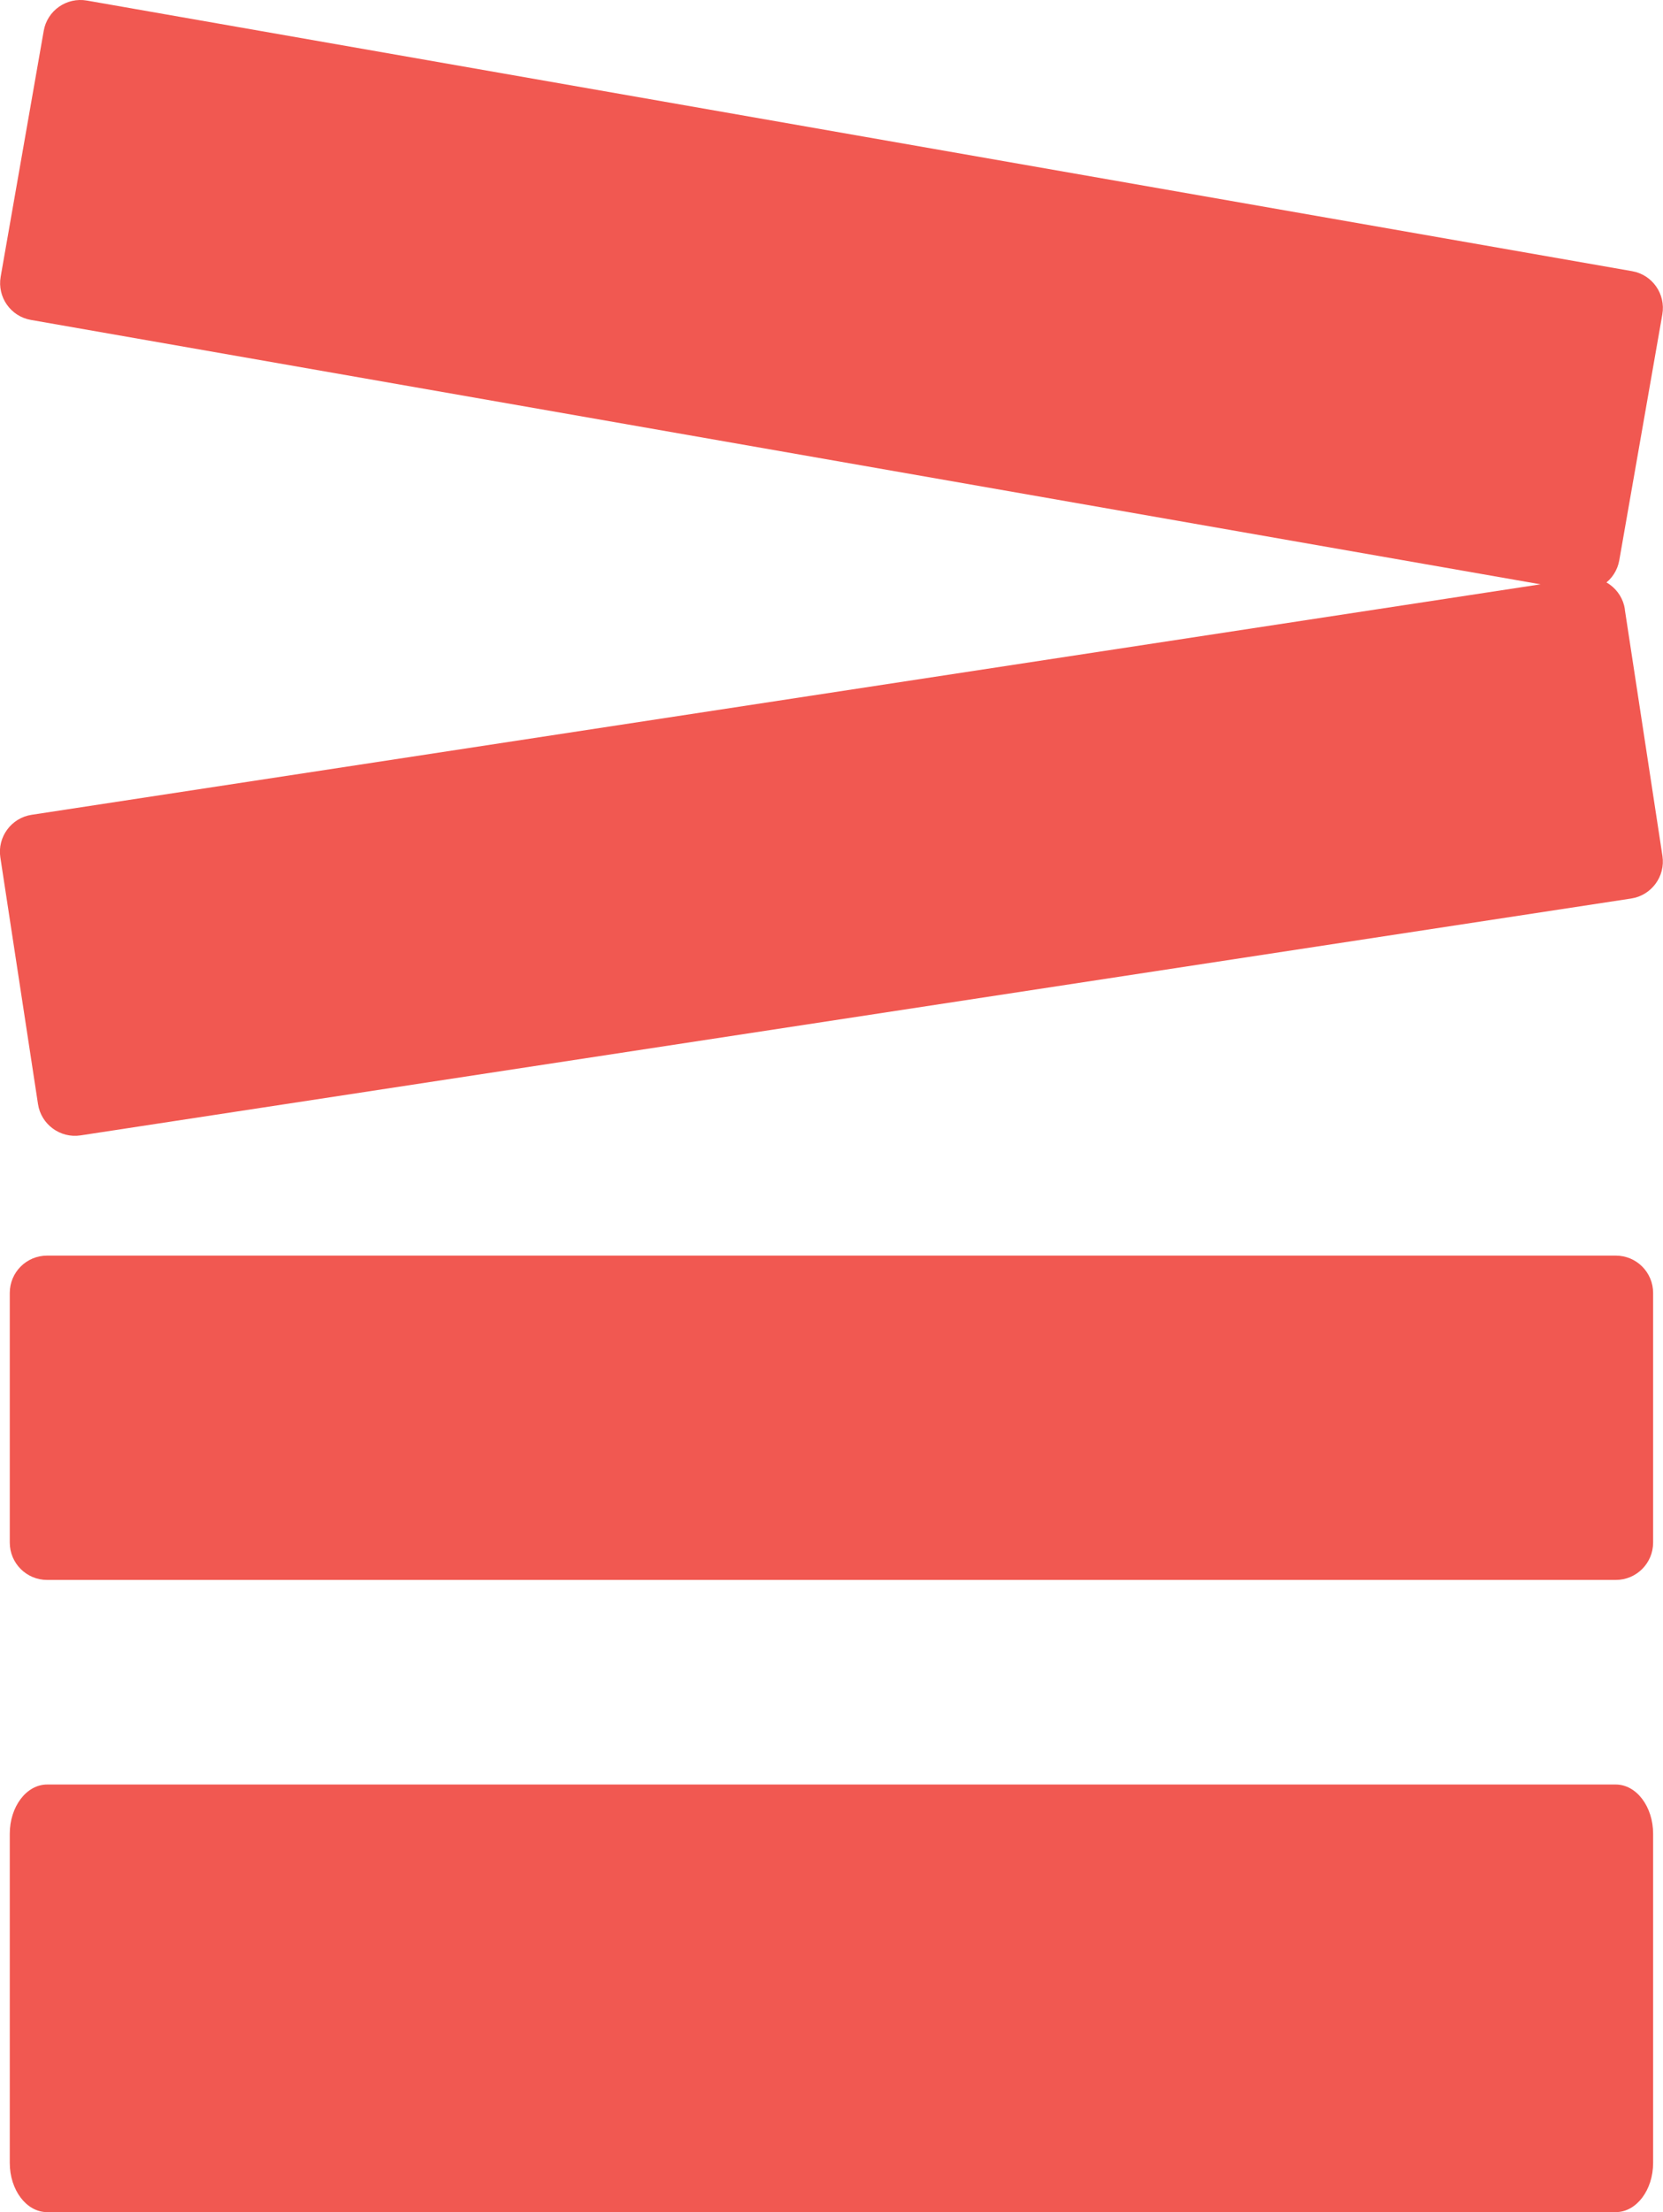 <svg xmlns="http://www.w3.org/2000/svg" id="Calque_2" viewBox="0 0 151.42 201.34"><defs><style>.cls-1{fill:#f15851;stroke-width:0px;}</style></defs><g id="Calque_1-2"><path class="cls-1" d="M150.52,166.9c0-2.47-1.52-4.48-3.4-4.48H4.29c-1.88,0-3.4,2.01-3.4,4.48v29.96c0,2.47,1.52,4.48,3.4,4.48h142.83c1.88,0,3.4-2.01,3.4-4.48v-29.96Z"></path><path class="cls-1" d="M150.52,117.68c0-1.88-1.52-3.4-3.4-3.4H4.29c-1.88,0-3.4,1.52-3.4,3.4v22.72c0,1.88,1.52,3.4,3.4,3.4h142.83c1.88,0,3.4-1.52,3.4-3.4v-22.72Z"></path><path class="cls-1" d="M147.95,55.45c-.28-1.85-2.02-3.13-3.87-2.85l-70.29,10.73L2.88,74.16c-1.85.28-3.13,2.02-2.85,3.87l3.43,22.46c.28,1.85,2.02,3.13,3.87,2.85l141.19-21.56c1.85-.28,3.13-2.02,2.85-3.87l-3.43-22.46Z"></path><path class="cls-1" d="M151.36,28.61c.32-1.85-.91-3.61-2.76-3.93l-70.04-12.26L7.91.05c-1.85-.32-3.61.91-3.93,2.76L.06,25.19c-.32,1.85.91,3.61,2.76,3.93l140.69,24.63c1.85.32,3.61-.91,3.93-2.76l3.92-22.38Z"></path></g></svg>